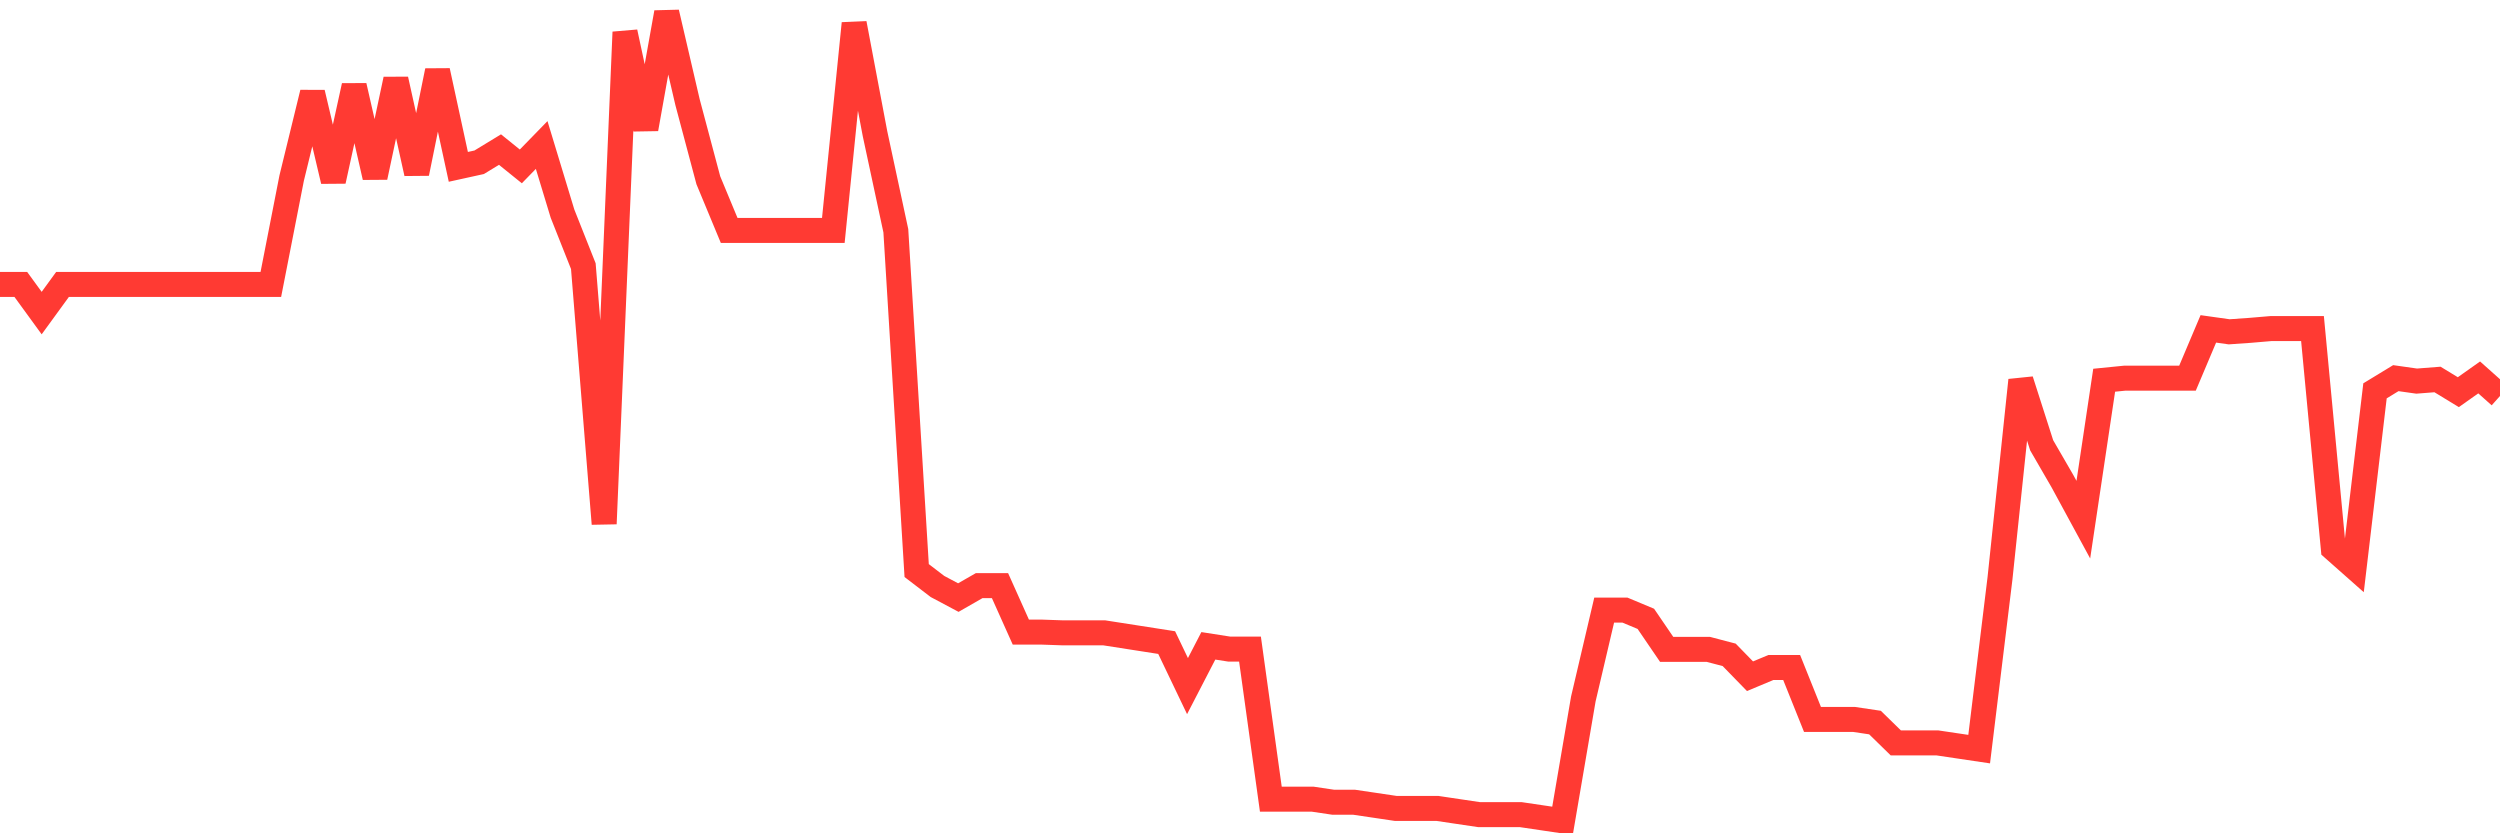 <svg
  xmlns="http://www.w3.org/2000/svg"
  xmlns:xlink="http://www.w3.org/1999/xlink"
  width="120"
  height="40"
  viewBox="0 0 120 40"
  preserveAspectRatio="none"
>
  <polyline
    points="0,13.654 1,13.654 2,15.028 3,13.654 4,13.654 5,13.654 6,13.654 7,13.654 8,13.654 9,13.654 10,13.654 11,13.654 12,13.654 13,13.654 14,8.547 15,4.453 16,8.689 17,4.12 18,8.504 19,3.809 20,8.32 21,3.398 22,8.009 23,7.789 24,7.18 25,7.987 26,6.96 27,10.254 28,12.775 29,25.142 30,1.542 31,6.188 32,0.6 33,4.899 34,8.653 35,11.061 36,11.061 37,11.061 38,11.061 39,11.061 40,11.061 41,1.124 42,6.415 43,11.076 44,27.387 45,28.152 46,28.684 47,28.11 48,28.11 49,30.341 50,30.341 51,30.376 52,30.376 53,30.376 54,30.532 55,30.688 56,30.844 57,32.933 58,31 59,31.156 60,31.156 61,38.359 62,38.359 63,38.359 64,38.508 65,38.508 66,38.656 67,38.805 68,38.805 69,38.805 70,38.954 71,39.103 72,39.103 73,39.103 74,39.251 75,39.4 76,33.55 77,29.286 78,29.286 79,29.704 80,31.17 81,31.17 82,31.17 83,31.432 84,32.459 85,32.041 86,32.041 87,34.534 88,34.534 89,34.534 90,34.683 91,35.66 92,35.66 93,35.66 94,35.809 95,35.958 96,27.756 97,18.251 98,21.374 99,23.102 100,24.944 101,18.251 102,18.151 103,18.151 104,18.151 105,18.151 106,15.786 107,15.927 108,15.857 109,15.772 110,15.772 111,15.772 112,26.332 113,27.217 114,18.76 115,18.151 116,18.293 117,18.215 118,18.824 119,18.116 120,19.008"
    fill="none"
    stroke="#ff3a33"
    stroke-width="1.2"
  >
  </polyline>
</svg>
